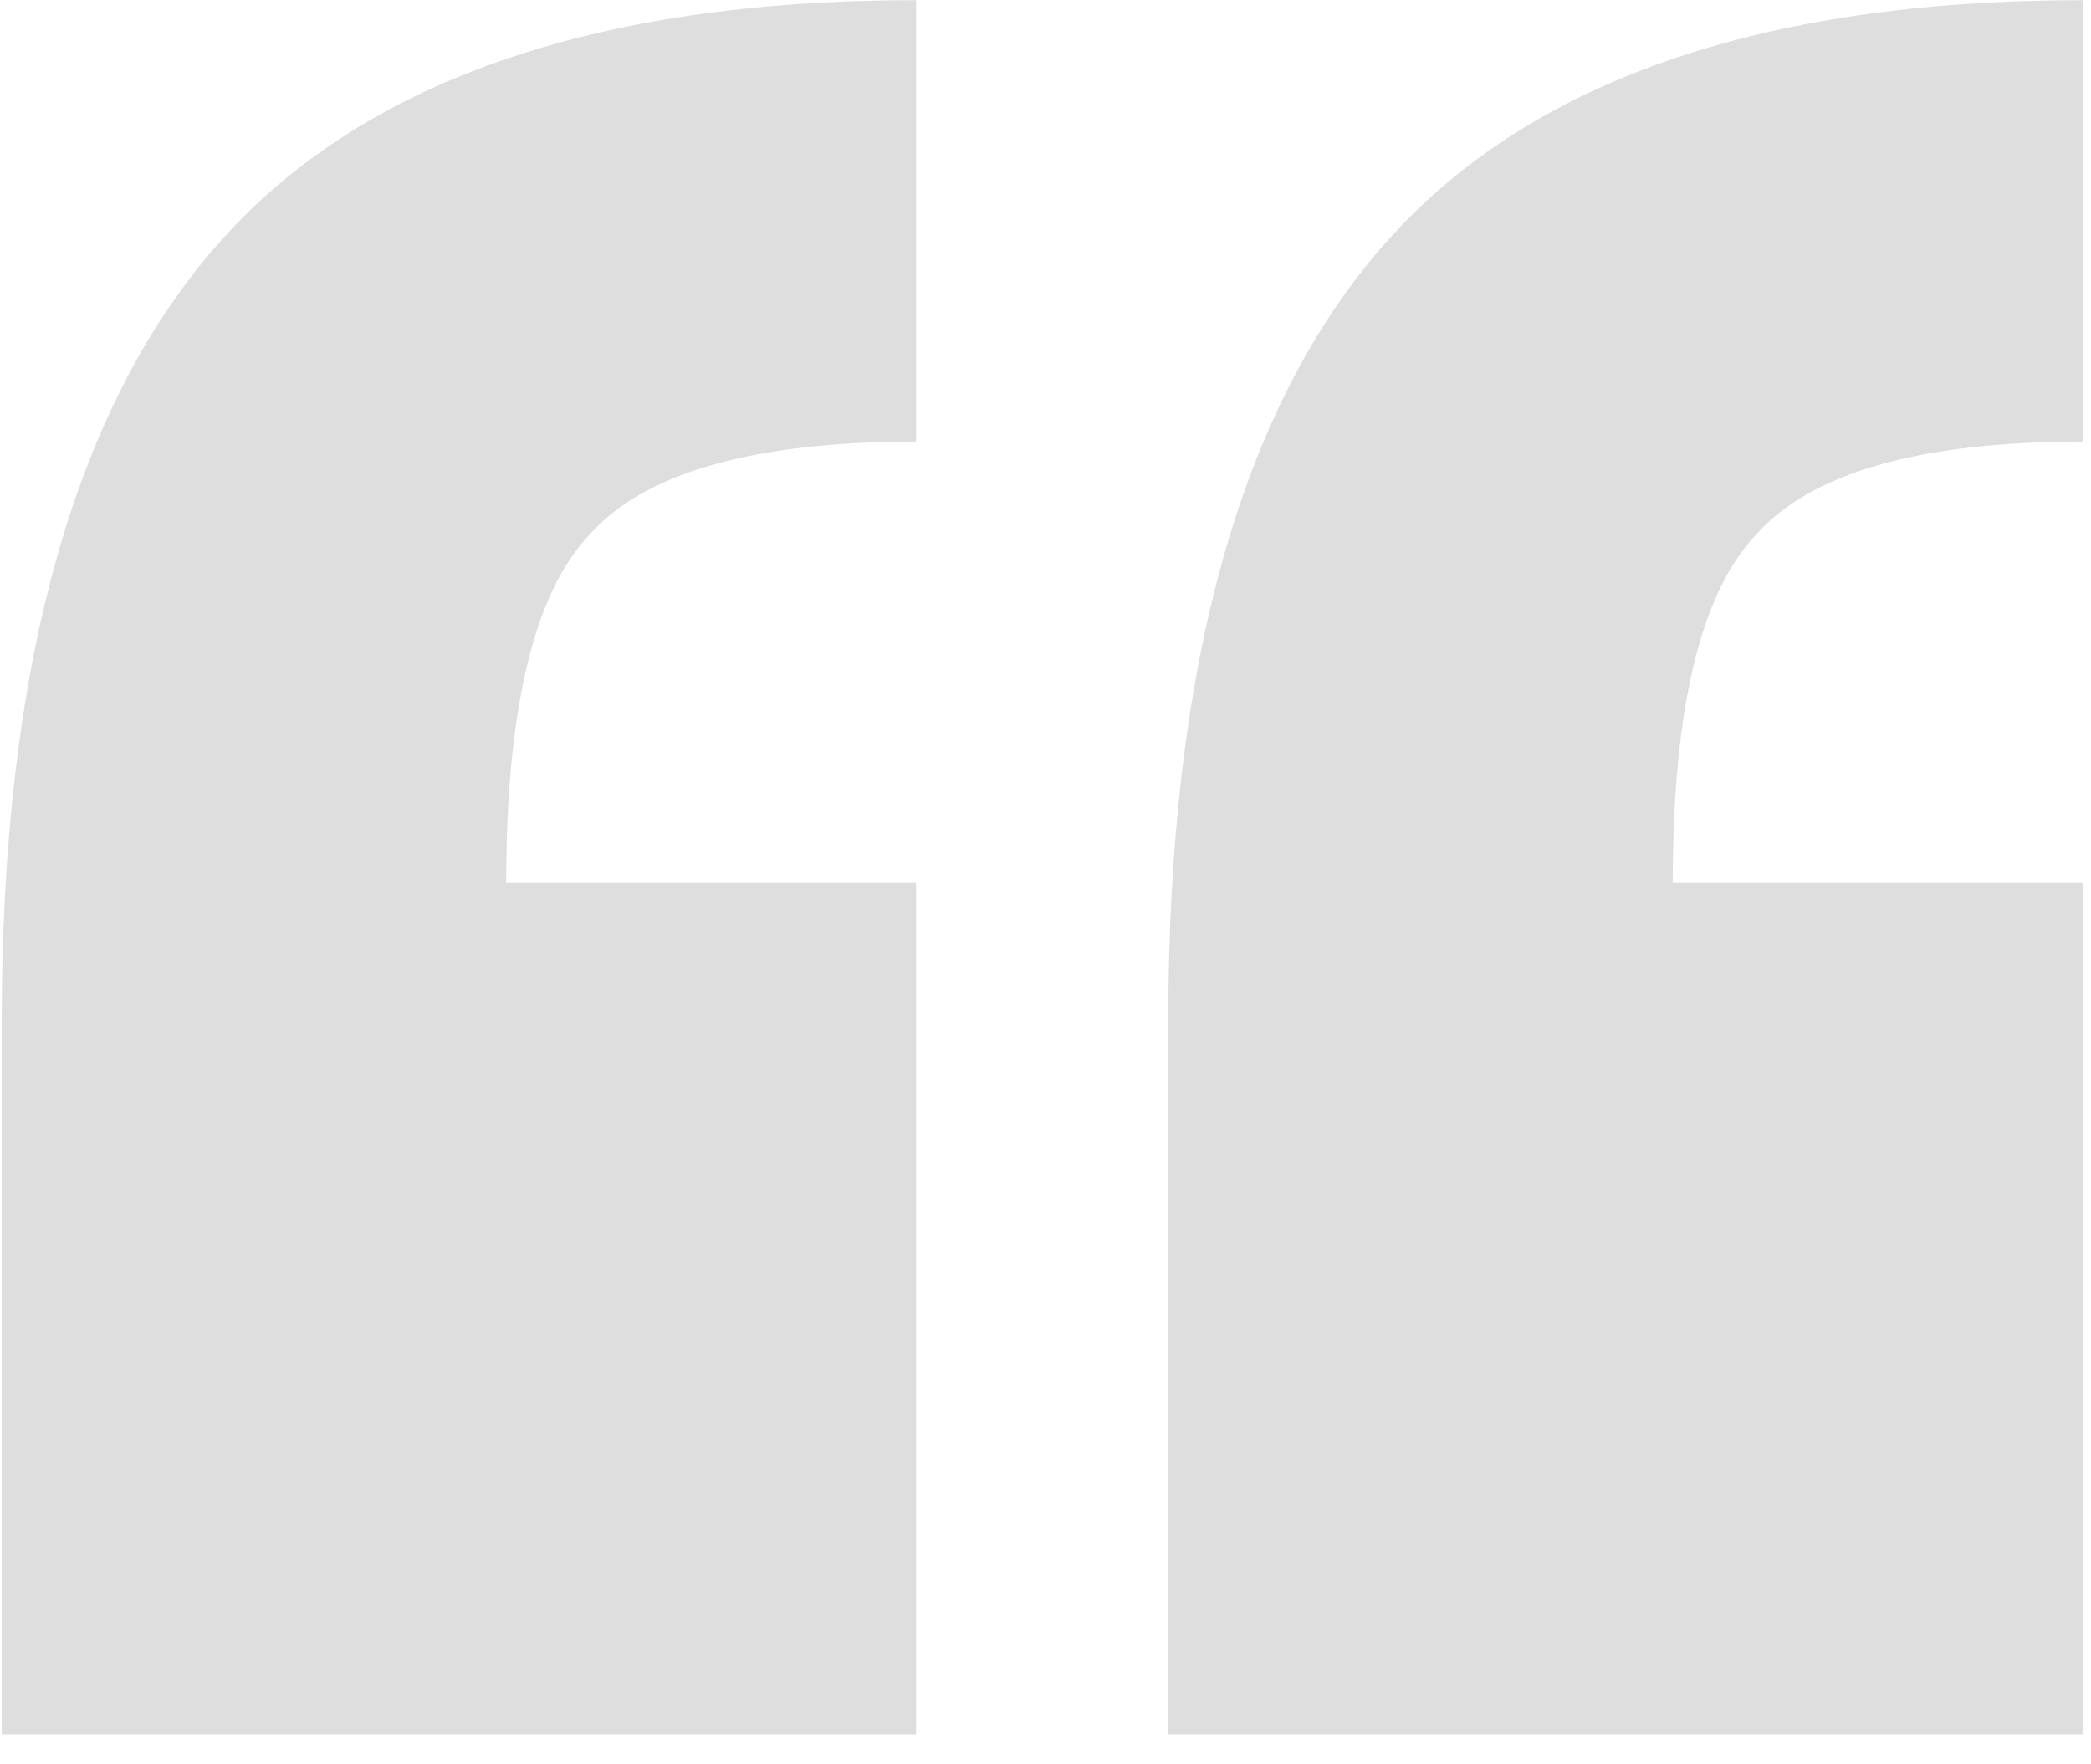 <svg width="64" height="54" viewBox="0 0 64 54" fill="none" xmlns="http://www.w3.org/2000/svg">
<path d="M28.038 0.005V13.515C23.02 13.515 19.675 14.48 18.002 16.41C16.329 18.211 15.493 21.75 15.493 27.025H28.038V53.08H0.053V31.271C0.053 20.463 2.24 12.55 6.615 7.532C10.99 2.514 18.131 0.005 28.038 0.005ZM63.743 0.005V13.515C58.725 13.515 55.38 14.48 53.707 16.41C52.034 18.211 51.198 21.75 51.198 27.025H63.743V53.08H35.758V31.271C35.758 20.463 37.945 12.55 42.32 7.532C46.695 2.514 53.836 0.005 63.743 0.005Z" fill="#DEDEDE"/>
</svg>
